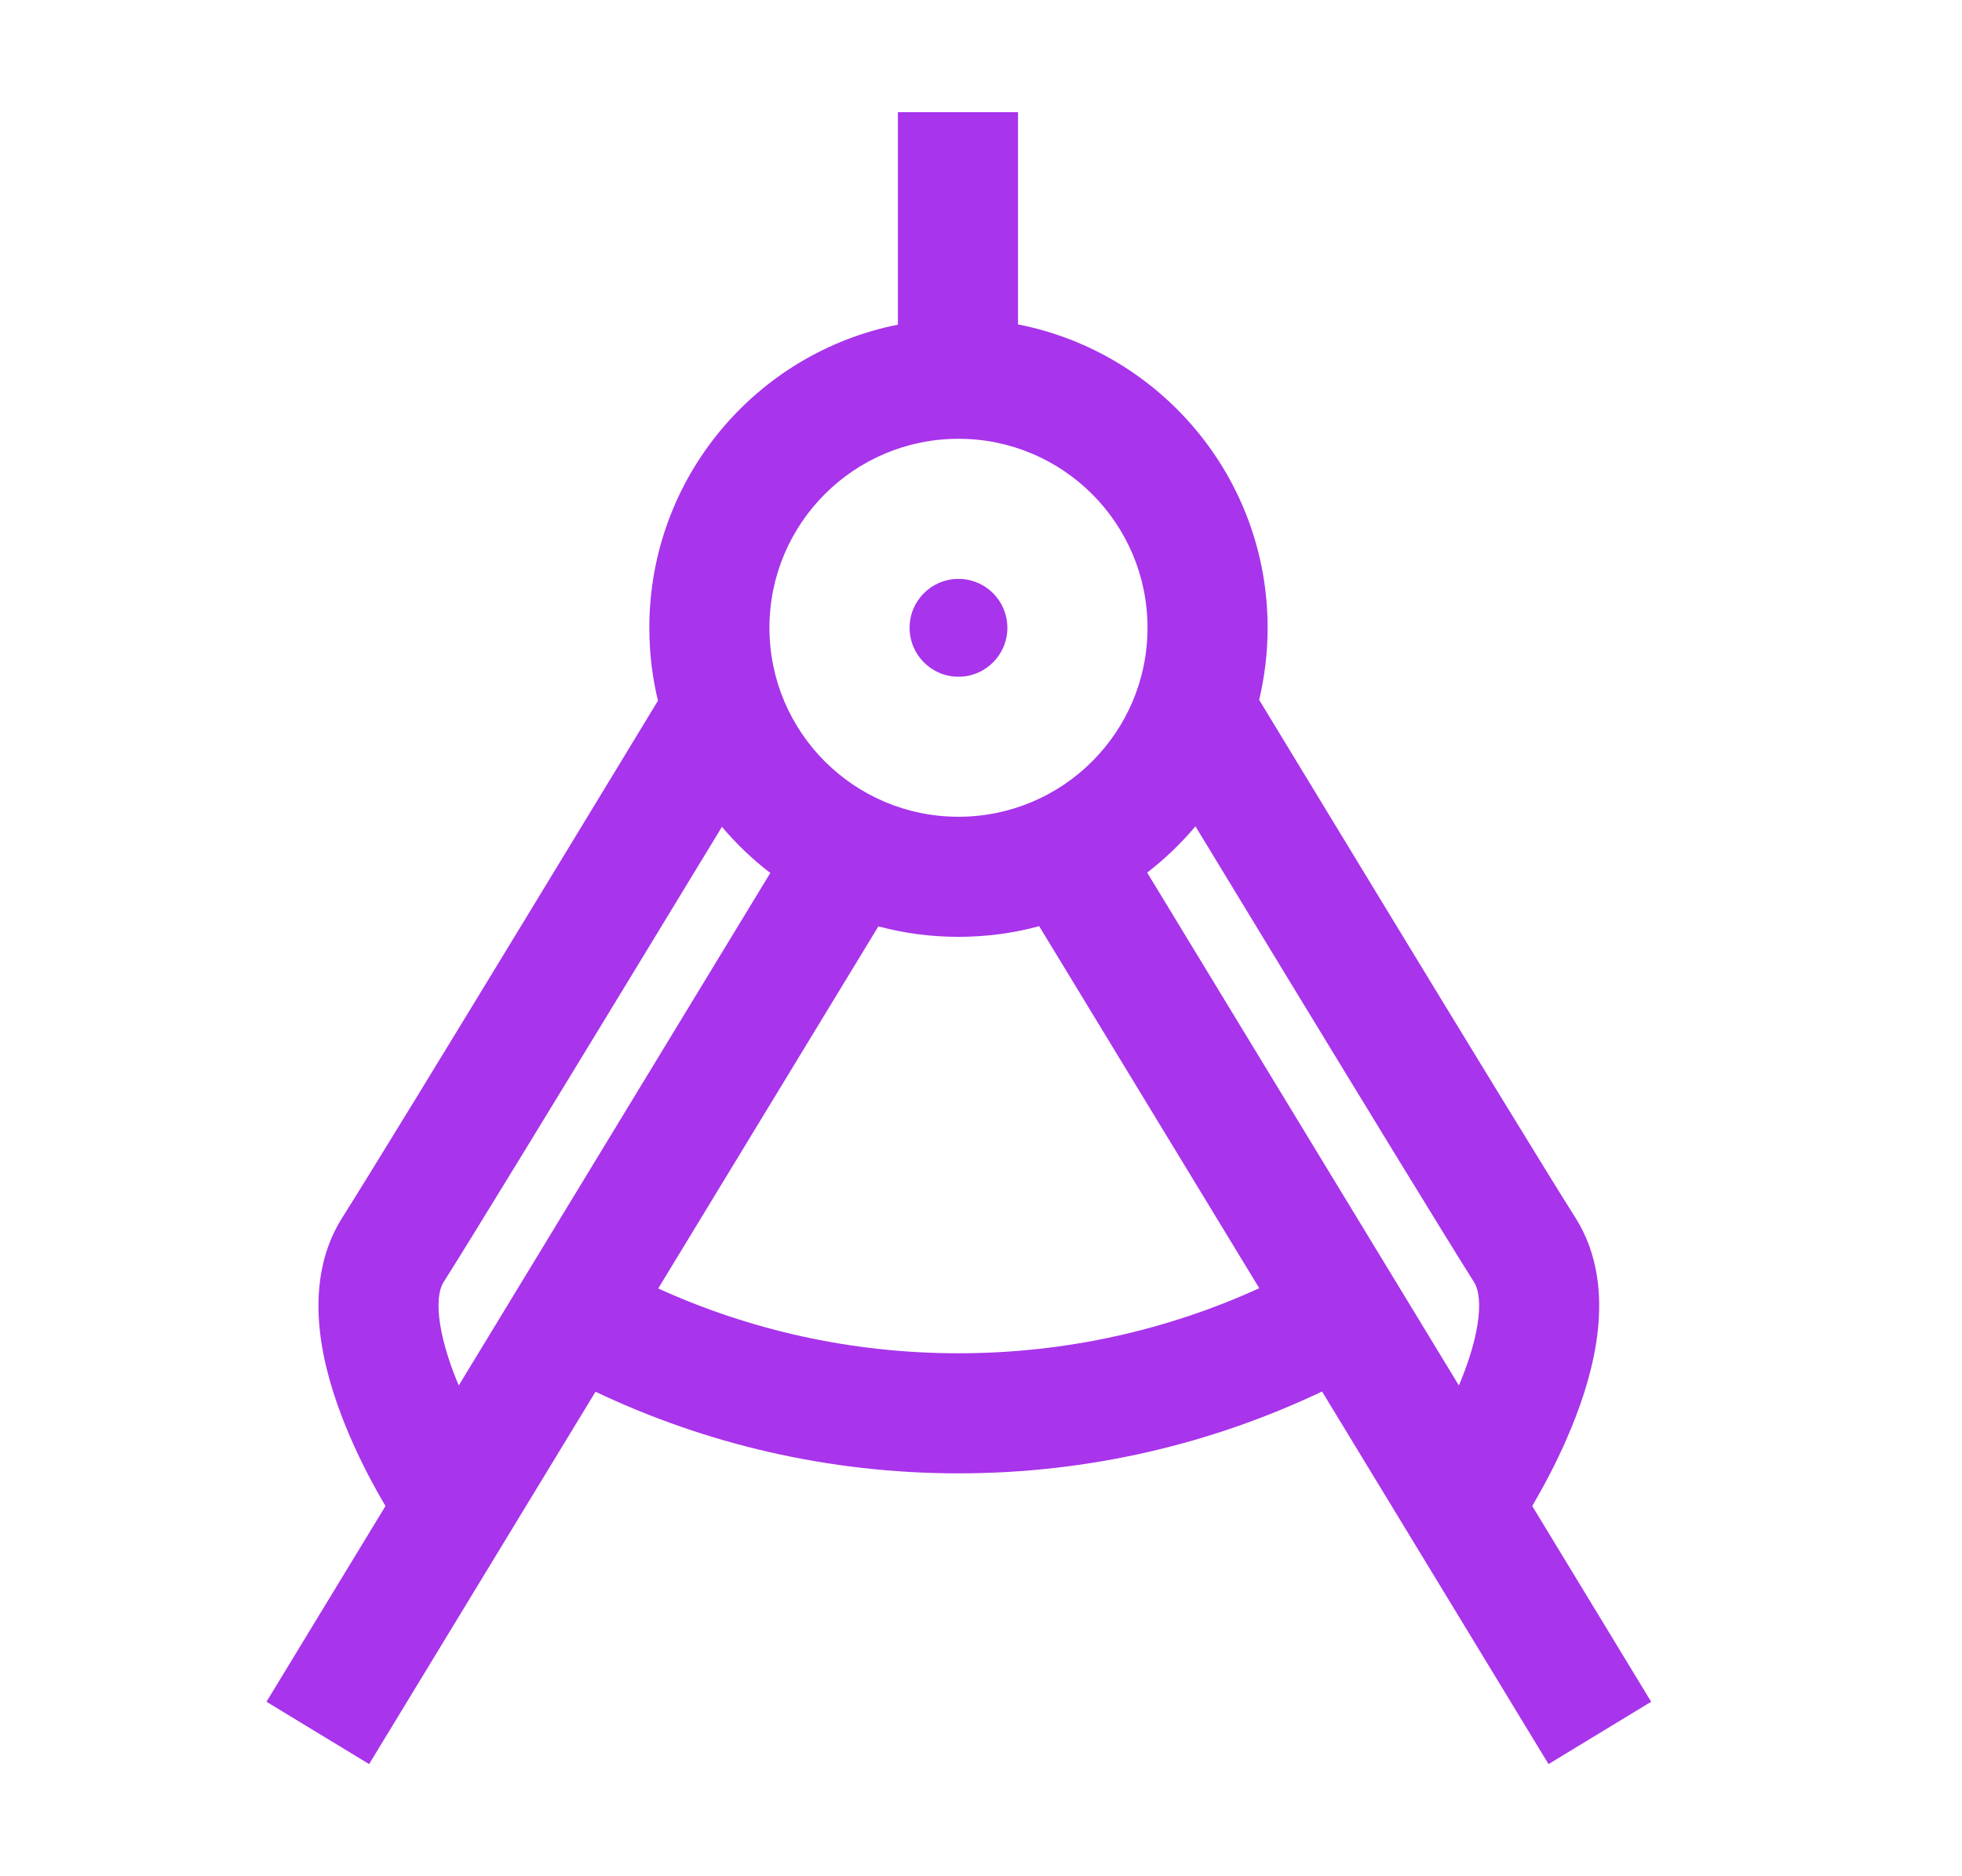 <svg width="23" height="22" viewBox="0 0 23 22" fill="none" xmlns="http://www.w3.org/2000/svg">
<path d="M11.809 7.361C11.809 7.678 11.553 7.935 11.236 7.935C10.919 7.935 10.663 7.678 10.663 7.361C10.663 7.044 10.919 6.788 11.236 6.788C11.553 6.788 11.809 7.044 11.809 7.361Z" fill="#A834EB"/>
<path fill-rule="evenodd" clip-rule="evenodd" d="M11.934 3.804V1.315H10.526V3.807C8.865 4.136 7.612 5.602 7.612 7.361C7.612 7.656 7.647 7.942 7.713 8.216L7.377 8.77C7.061 9.291 6.632 9.997 6.184 10.733C5.286 12.21 4.317 13.797 4.012 14.278C3.741 14.706 3.706 15.187 3.748 15.589C3.79 15.995 3.917 16.392 4.052 16.723C4.188 17.059 4.344 17.355 4.465 17.566C4.484 17.599 4.502 17.63 4.519 17.659L3.124 19.954L4.327 20.685L6.981 16.319C8.271 16.932 9.714 17.276 11.236 17.276C12.761 17.276 14.206 16.931 15.498 16.316L18.153 20.685L19.356 19.954L17.962 17.659C17.979 17.63 17.997 17.599 18.015 17.566C18.136 17.355 18.292 17.059 18.428 16.723C18.563 16.392 18.69 15.995 18.732 15.589C18.774 15.187 18.739 14.706 18.468 14.278C18.163 13.797 17.194 12.21 16.296 10.733C15.848 9.997 15.419 9.291 15.103 8.77L14.761 8.206C14.825 7.935 14.86 7.652 14.86 7.361C14.86 5.599 13.602 4.13 11.934 3.804ZM17.102 16.245C17.11 16.228 17.117 16.21 17.124 16.193C17.232 15.928 17.309 15.667 17.332 15.443C17.356 15.215 17.318 15.093 17.279 15.032C16.965 14.537 15.987 12.934 15.093 11.465C14.697 10.814 14.315 10.186 14.014 9.689C13.845 9.89 13.655 10.072 13.448 10.232L17.102 16.245ZM12.182 10.86C11.88 10.942 11.563 10.985 11.236 10.985C10.911 10.985 10.596 10.943 10.297 10.862L7.716 15.108C8.789 15.596 9.98 15.868 11.236 15.868C12.495 15.868 13.688 15.595 14.762 15.105L12.182 10.86ZM9.03 10.236L5.378 16.245C5.37 16.228 5.363 16.21 5.356 16.193C5.248 15.928 5.172 15.667 5.148 15.443C5.124 15.215 5.162 15.093 5.201 15.032C5.515 14.537 6.493 12.934 7.387 11.465C7.782 10.816 8.162 10.191 8.463 9.695C8.632 9.895 8.822 10.077 9.03 10.236ZM13.452 7.361C13.452 8.585 12.46 9.577 11.236 9.577C10.012 9.577 9.02 8.585 9.02 7.361C9.02 6.137 10.012 5.145 11.236 5.145C12.46 5.145 13.452 6.137 13.452 7.361Z" fill="#A834EB"/>
</svg>
